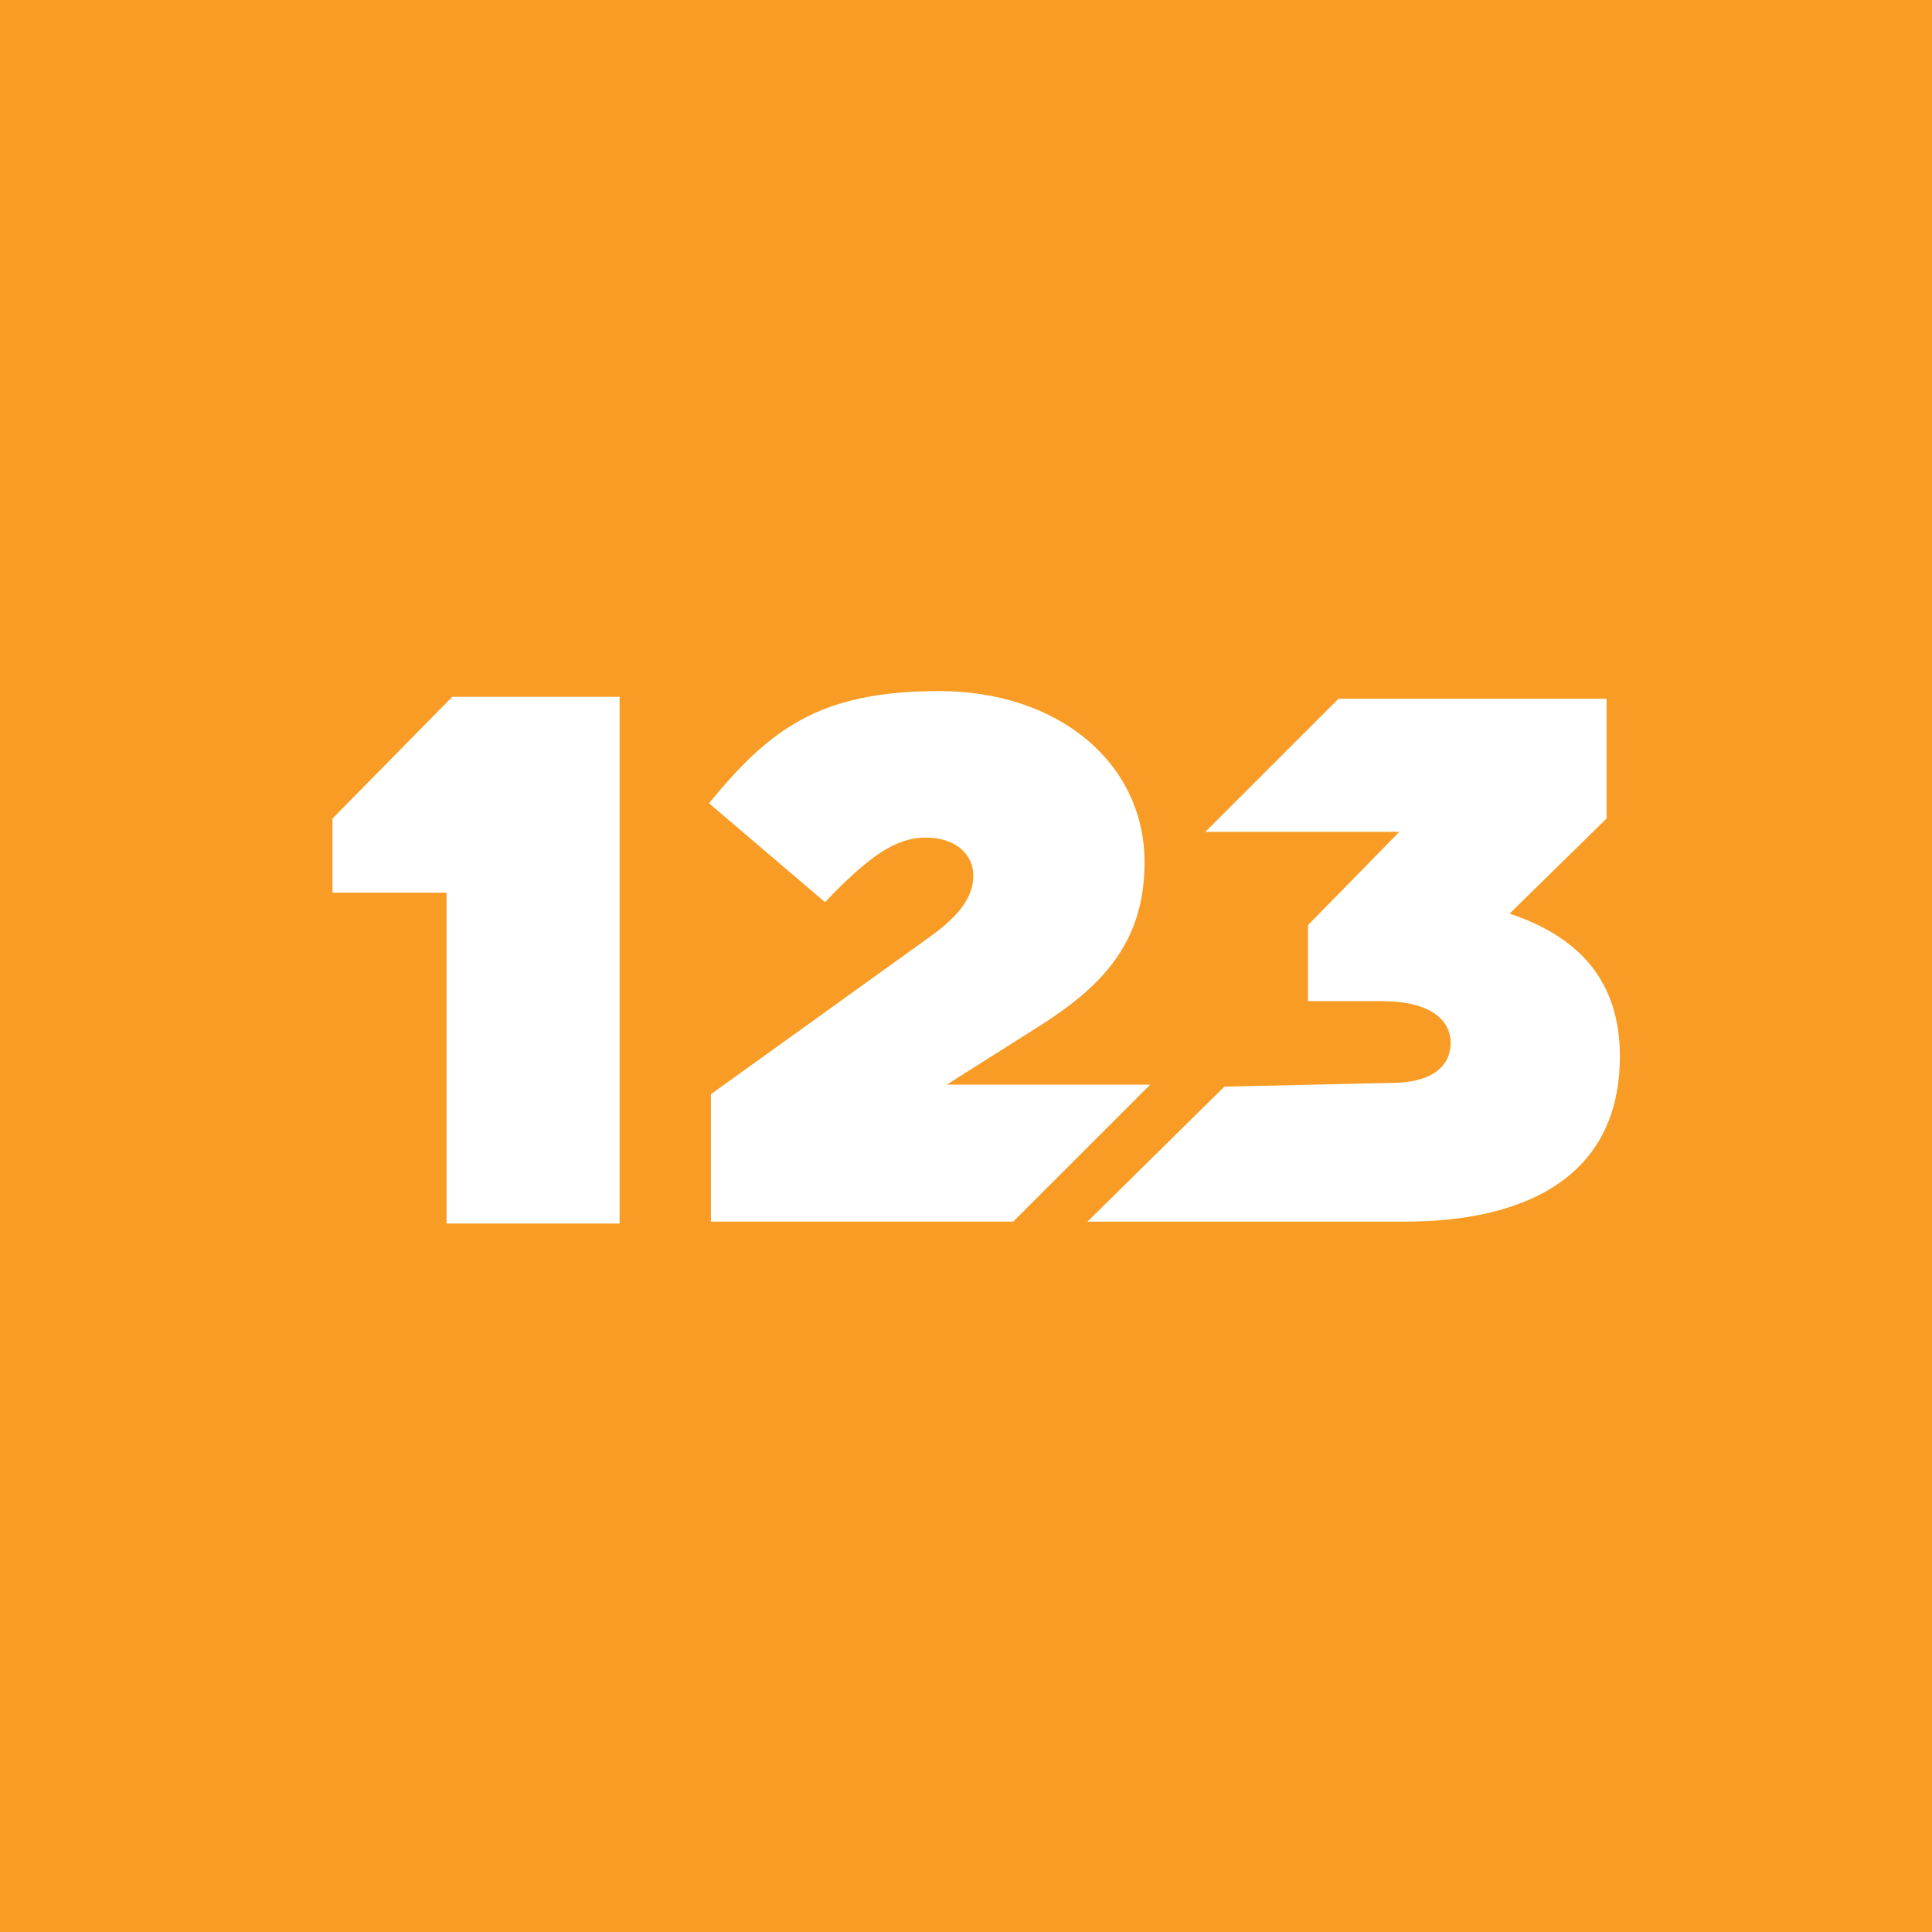 <?xml version="1.0" encoding="UTF-8"?>
<svg id="a" data-name="partner-icons" xmlns="http://www.w3.org/2000/svg" viewBox="0 0 180 180">
  <rect width="180" height="180" fill="#f89c25"/>
  <path d="M57.728,113.993h-16.122v-30.824h-10.631v-6.904l11.161-11.343h15.592v49.072h0ZM66.234,113.813v-11.869l20.198-14.517c3.011-2.127,4.252-3.898,4.252-5.846s-1.595-3.543-4.43-3.543-5.317,1.762-9.391,6.013l-10.807-9.212c5.669-6.909,10.277-10.452,21.439-10.452s19.133,6.733,19.14,15.942c0,7.441-3.898,11.517-9.745,15.236l-8.687,5.492h18.957l-12.756,12.755h-28.17ZM130.901,113.818h-29.586l12.756-12.577,15.587-.35c3.544,0,5.493-1.417,5.493-3.719s-2.127-3.898-6.379-3.898h-6.905v-7.087l8.504-8.686h-18.071l12.402-12.401h24.98v11.16l-9.037,8.858c6.377,2.127,10.275,6.2,10.275,13.287,0,11.515-9.212,15.412-20.02,15.412h0Z" fill="#fff"/>
</svg>
